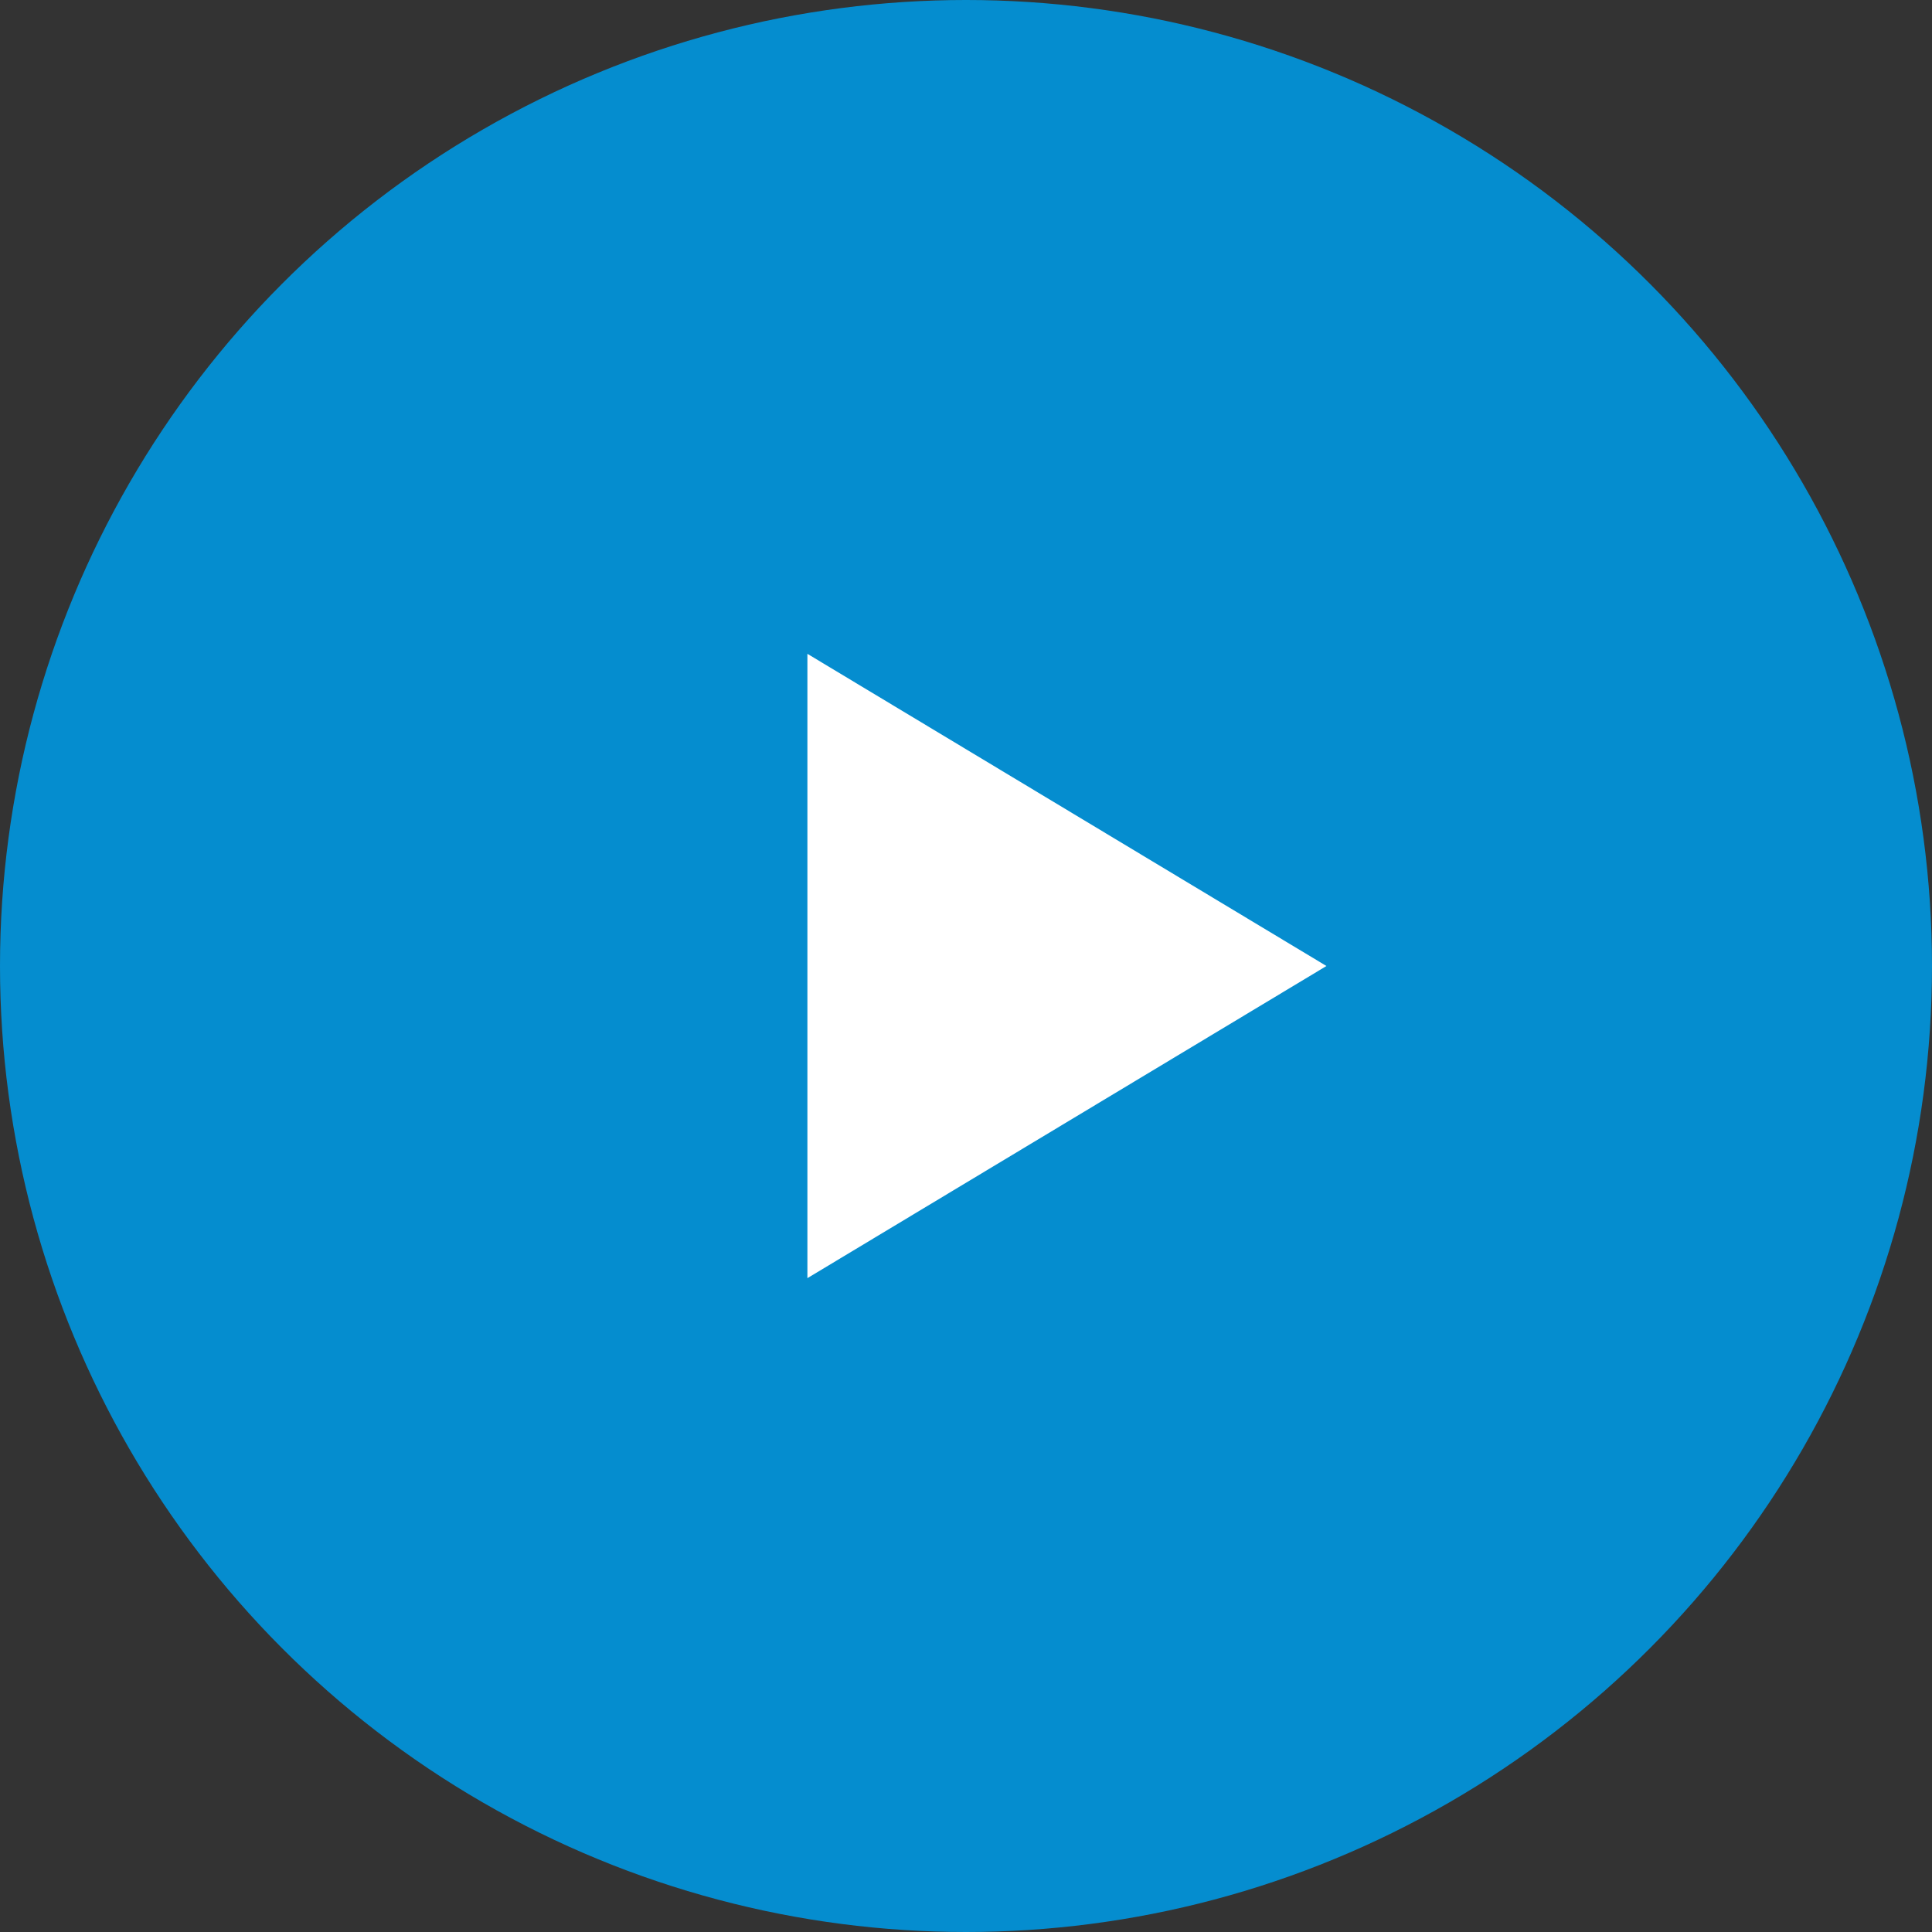 <svg fill="none" height="67" viewBox="0 0 67 67" width="67" xmlns="http://www.w3.org/2000/svg"><rect x="0" y="0" width="67" height="67" fill="#333333" stroke="none"/><circle cx="33.5" cy="33.5" fill="#0097e0" opacity=".9" r="33.5"/><path d="m46 33.5-18 10.825v-21.651z" fill="#fff"/></svg>